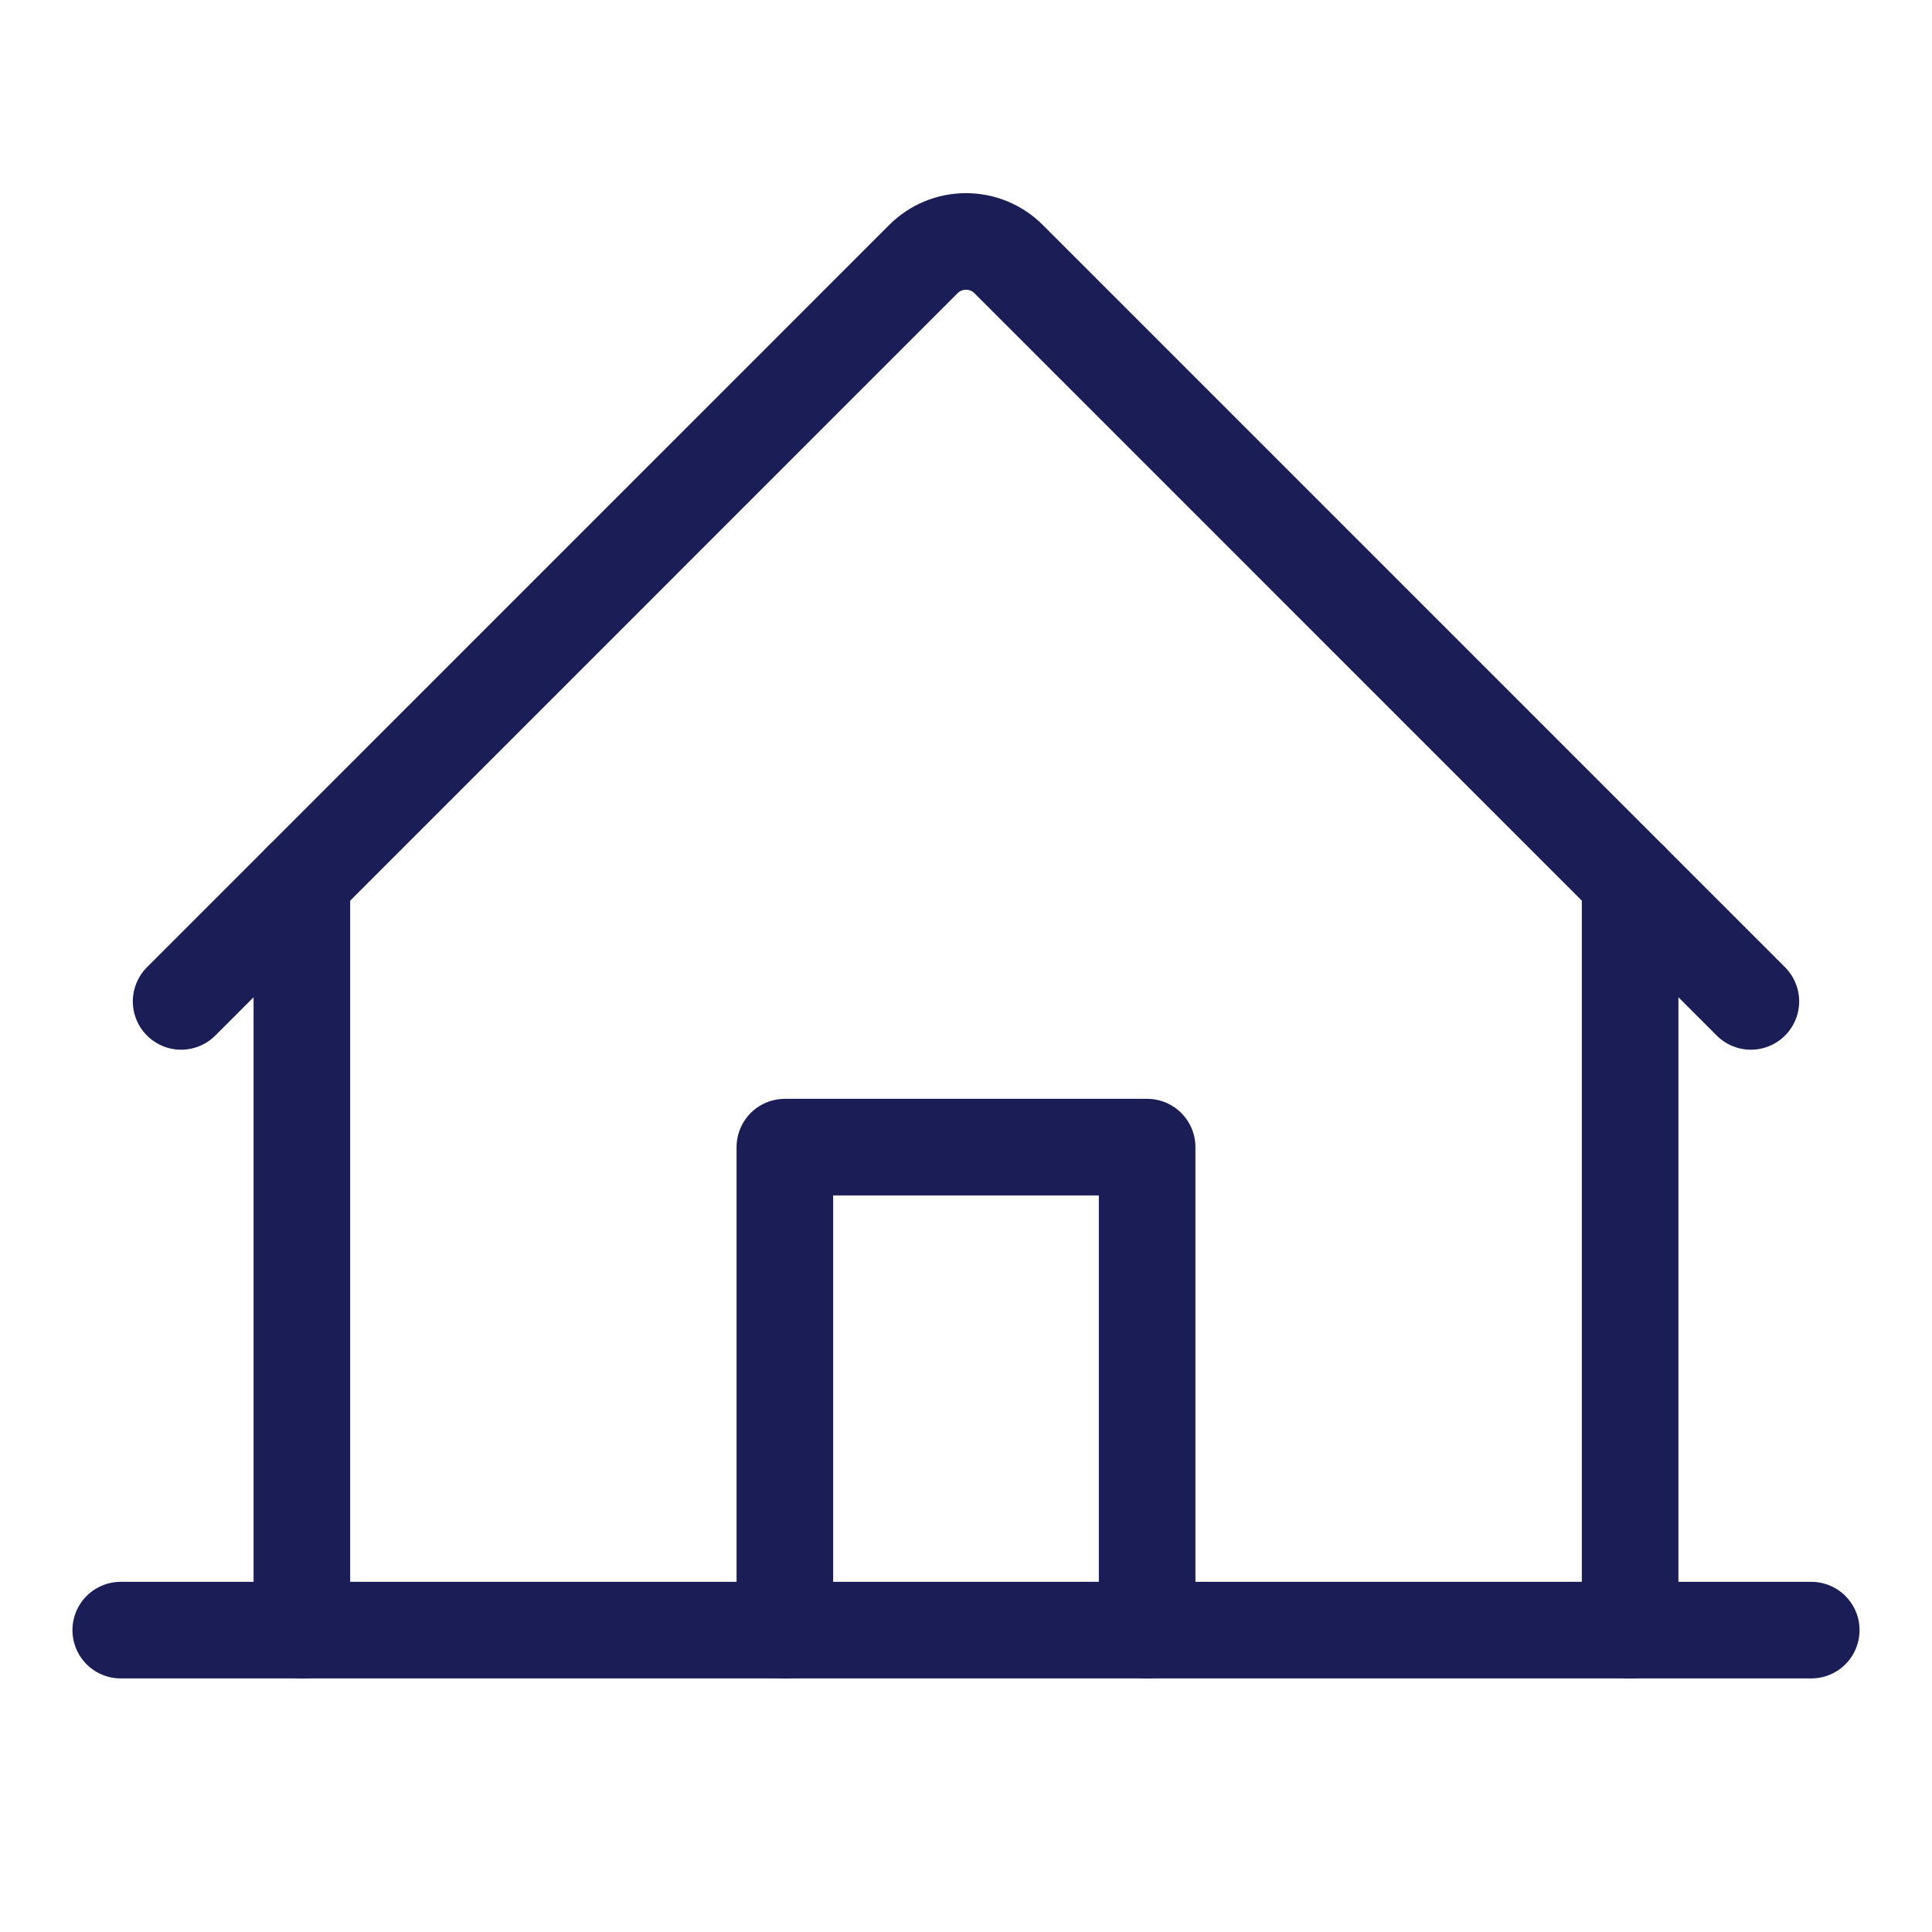<svg width="40" height="40" viewBox="0 0 40 40" fill="none" xmlns="http://www.w3.org/2000/svg">
<g clip-path="url(#clip0_28956_22921)">
<path d="M2.5 33.75H37.5" stroke="#1A1D56" stroke-width="2" stroke-linecap="round" stroke-linejoin="round"/>
<path d="M23.75 33.75V23.75H16.25V33.75" stroke="#1A1D56" stroke-width="2" stroke-linecap="round" stroke-linejoin="round"/>
<path d="M6.25 18.233V33.75" stroke="#1A1D56" stroke-width="2" stroke-linecap="round" stroke-linejoin="round"/>
<path d="M33.75 33.75V18.233" stroke="#1A1D56" stroke-width="2" stroke-linecap="round" stroke-linejoin="round"/>
<path d="M3.75 20.733L19.116 5.366C19.232 5.249 19.37 5.157 19.521 5.094C19.673 5.031 19.836 4.999 20 4.999C20.164 4.999 20.327 5.031 20.479 5.094C20.63 5.157 20.768 5.249 20.884 5.366L36.25 20.733" stroke="#1A1D56" stroke-width="2" stroke-linecap="round" stroke-linejoin="round"/>
</g>
<defs>
<clipPath id="clip0_28956_22921">
<rect width="40" height="40" fill="white"/>
</clipPath>
</defs>
</svg>
